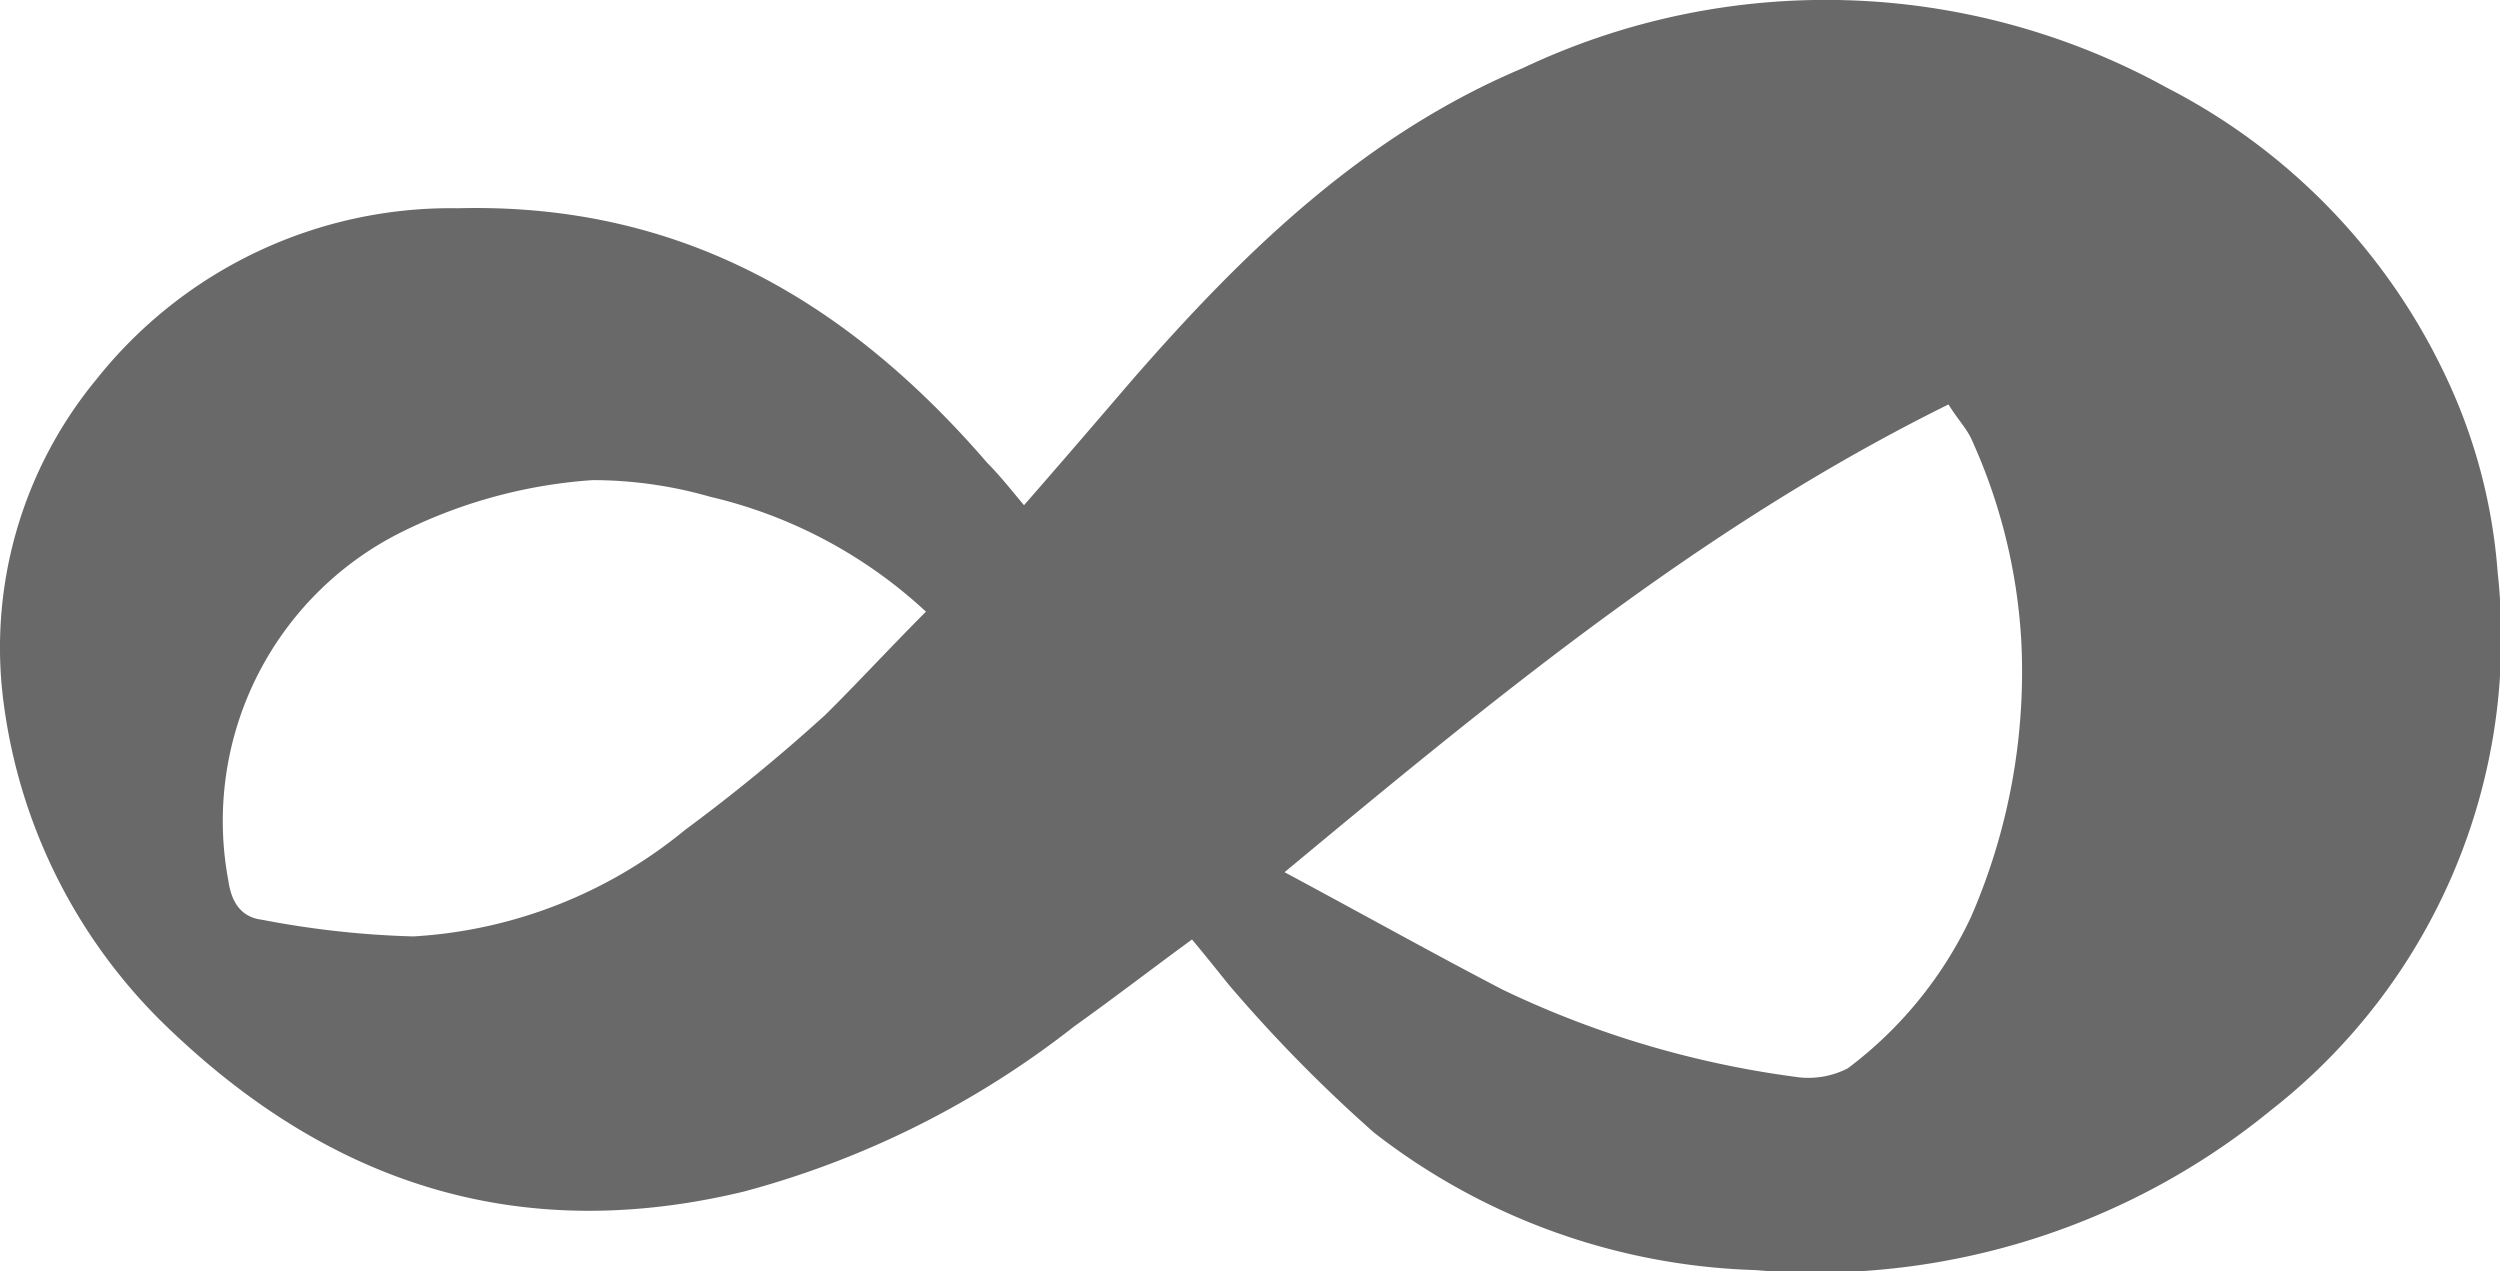 <svg xmlns="http://www.w3.org/2000/svg" width="60" height="30.506" viewBox="0 0 60 30.506">
  <path id="mvc-01" d="M26.825,14.692c.941-1.076,1.748-2.017,2.555-2.958,2.69-3.093,5.581-5.917,9.413-7.531a16.964,16.964,0,0,1,15.465.471,14.949,14.949,0,0,1,6.657,6.858,13.26,13.26,0,0,1,1.278,4.774,14.386,14.386,0,0,1-5.446,12.91,17.265,17.265,0,0,1-12.372,3.833,15.656,15.656,0,0,1-9.144-3.295,35.06,35.06,0,0,1-3.5-3.564c-.269-.336-.538-.672-.874-1.076-1.009.74-1.883,1.412-2.824,2.084A22.032,22.032,0,0,1,20.1,31.165c-5.312,1.278-9.817-.134-13.717-3.833a13.139,13.139,0,0,1-4.034-7.8,10.115,10.115,0,0,1,2.219-7.867,10.864,10.864,0,0,1,8.674-4.1c5.312-.134,9.346,2.219,12.708,6.119C26.22,13.952,26.489,14.289,26.825,14.692ZM33.078,23.5c1.883,1.009,3.564,1.95,5.245,2.824a23.3,23.3,0,0,0,6.993,2.084,2.071,2.071,0,0,0,1.278-.2,9.684,9.684,0,0,0,2.958-3.631,14.741,14.741,0,0,0,1.21-6.589,13.516,13.516,0,0,0-1.21-4.908c-.134-.269-.336-.471-.538-.807C43.164,15.163,38.255,19.2,33.078,23.5Zm-8.606-6.253a11.428,11.428,0,0,0-5.177-2.757,10.237,10.237,0,0,0-2.824-.4A12.121,12.121,0,0,0,11.7,15.432,7.749,7.749,0,0,0,7.729,23.7c.067.471.269.874.807.941a22.227,22.227,0,0,0,3.631.4,11.281,11.281,0,0,0,6.522-2.555,43,43,0,0,0,3.362-2.757C22.791,19,23.6,18.121,24.472,17.247Z" transform="translate(-2.249 -2.567)" fill="#434443" opacity="0.8"/>
</svg>
